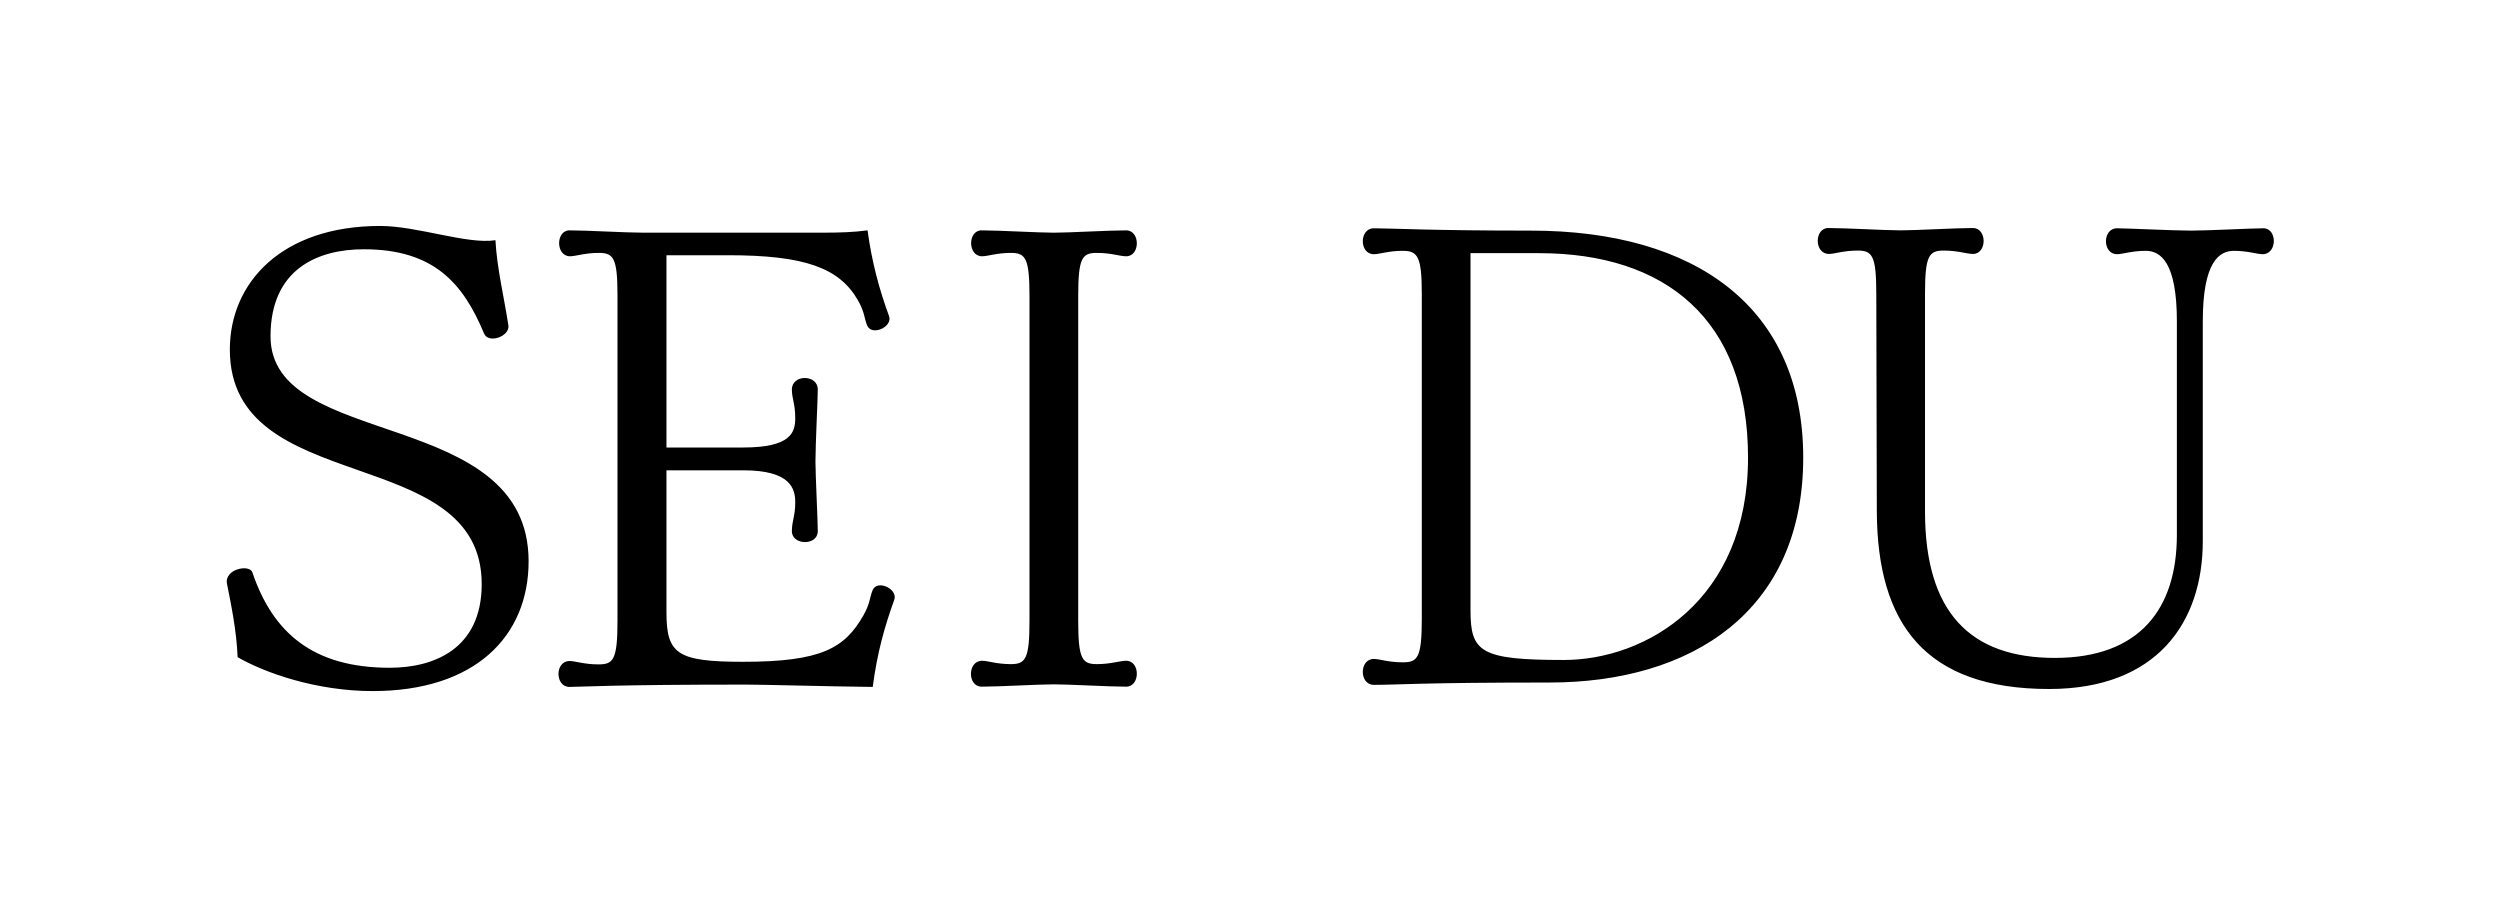 <svg xml:space="preserve" style="enable-background:new 0 0 964.8 353.1;" viewBox="0 0 964.8 353.1" y="0px" x="0px" xmlns:xlink="http://www.w3.org/1999/xlink" xmlns="http://www.w3.org/2000/svg" version="1.1">
<style type="text/css">
	.st0{fill:#CCCCCC;}
	.st1{fill:none;stroke:#000000;stroke-width:0.5;stroke-miterlimit:10;}
	.st2{fill:#FFFFFF;}
</style>
<g id="Vermaßung">
</g>
<g id="Ebene_3">
	<path d="M104.4,129.8c0-26.2,18.5-33.6,36-33.6c27.2,0,38.4,13.3,46.4,32.5c1.7,4.1,10,1.1,9.4-3.1c-1.7-11.1-4.4-22-5-32.9
		c-10.9,1.7-30.1-5.5-44.5-5.5c-37.9,0-58,21.8-58,47.7c0,57.6,97.2,35.5,97.2,90.5c0,25.1-18.5,32.3-35.5,32.3
		c-29.6,0-45.1-13.5-53-36.8c-1.1-3.3-10.9-1.3-9.8,4.4c1.7,8.5,3.7,18.3,4.1,28.3c10.5,6.1,30.5,13.1,52.1,13.1
		c39.5,0,60.2-21.1,60.2-50.1C204,156.7,104.4,173.9,104.4,129.8z M336.7,227.9c-1.1,2.8-0.9,5-3.5,9.6
		c-7.2,12.6-16.1,17.9-46.4,17.9c-25.7,0-29.6-3.1-29.6-19.2v-54.7h29.6c18.5,0,20.1,7.2,20.1,12.4c0,5.2-1.3,7.2-1.3,11.1
		c0,5.5,10,5.7,10,0c0-3.9-0.9-22-0.9-26.8c0-6.5,0.9-24.4,0.9-27.9c0-5.9-10-5.9-10,0c0,3.5,1.3,5.5,1.3,11.1
		c0,5.5-1.7,11.3-20.1,11.3h-29.6V98.5h23.8c29.4,0,42.9,4.8,50.1,17.4c2.6,4.6,2.4,6.8,3.5,9.6c1.7,4.4,10,0.7,8.5-3.5
		c-3.7-10.2-6.5-20.1-8.3-33.1c-5.2,0.7-10.5,0.9-17.9,0.9h-68.5c-7,0-21.8-0.9-28.6-0.9c-5.4,0-5.4,10,0.2,10
		c2.2,0,5.7-1.3,11.1-1.3c5.7,0,7.2,2,7.2,16.4v125.6c0,15.3-1.7,16.8-7.4,16.8c-5.5,0-8.9-1.3-11.1-1.3c-5.7,0-5.7,10,0,10
		c3.7,0,17-0.9,68-0.9c7,0,31,0.7,49,0.9c1.7-13.1,4.6-23.3,8.3-33.6C346.7,227.3,338.4,223.4,336.7,227.9z M423.3,97.6
		c5.5,0,8.9,1.3,11.3,1.3c5.5,0,5.5-10,0-10c-6.8,0-22,0.9-27.9,0.9c-5.9,0-21.1-0.9-27.9-0.9c-5.4,0-5.4,10,0.2,10
		c2.2,0,5.7-1.3,11.1-1.3c5.7,0,7.2,2,7.2,16.8v125.1c0,14.8-1.5,16.8-7.2,16.8c-5.5,0-8.9-1.3-11.1-1.3c-5.7,0-5.7,10-0.2,10
		c6.8,0,22-0.9,27.9-0.9c5.9,0,21.1,0.9,27.9,0.9c5.5,0,5.5-10,0-10c-2.4,0-5.9,1.3-11.3,1.3c-5.7,0-7.2-2-7.2-16.8V114.4
		C416.1,99.5,417.6,97.6,423.3,97.6z M590.8,89c-38.6,0-54.1-0.9-60.6-0.9c-5.7,0-5.7,10,0,10c2.2,0,5.7-1.3,11.1-1.3
		c5.7,0,7.4,2,7.4,16.4v125.6c0,15.3-1.7,16.8-7.4,16.8c-5.5,0-8.9-1.3-11.1-1.3c-5.7,0-5.7,10,0,10c9.2,0,18.5-0.9,67.8-0.9
		c54.5,0,97.9-27.2,97.9-86.8C695.9,118.4,654.1,89,590.8,89z M603.5,254.7c-32.3,0-36-3.1-36-19.2V97.7h26.4
		c48.8,0,80.7,25.5,80.7,78.9C674.6,231.8,635.1,254.7,603.5,254.7z M873.5,88.1c-4.4,0-21.4,0.9-27.9,0.9s-24.9-0.9-28.6-0.9
		c-5.7,0-5.7,10,0,10c2.2,0,5.7-1.3,11.1-1.3c5.7,0,12,4.4,12,27.2v82.4c0,28.6-14.4,47.5-47.1,47.5c-32.5,0-50.1-17.4-50.1-56.5
		v-83.9c0-14.8,1.5-16.8,7.2-16.8c5.5,0,8.9,1.3,11.3,1.3c5.5,0,5.5-10,0-10c-6.8,0-22,0.9-27.9,0.9c-5.9,0-21.1-0.9-27.9-0.9
		c-5.5,0-5.5,10,0.2,10c2.2,0,5.7-1.3,11.1-1.3c5.7,0,7.2,2,7.2,16.8l0.2,83.9c0.2,43.2,18.5,68.5,66.5,68.5
		c41.4,0,59.3-25.5,59.3-57.1v-84.8c0-22.9,6.3-27.2,12-27.2c5.4,0,8.9,1.3,11.1,1.3C878.9,98.1,878.9,88.1,873.5,88.1z"></path>
</g>
</svg>
